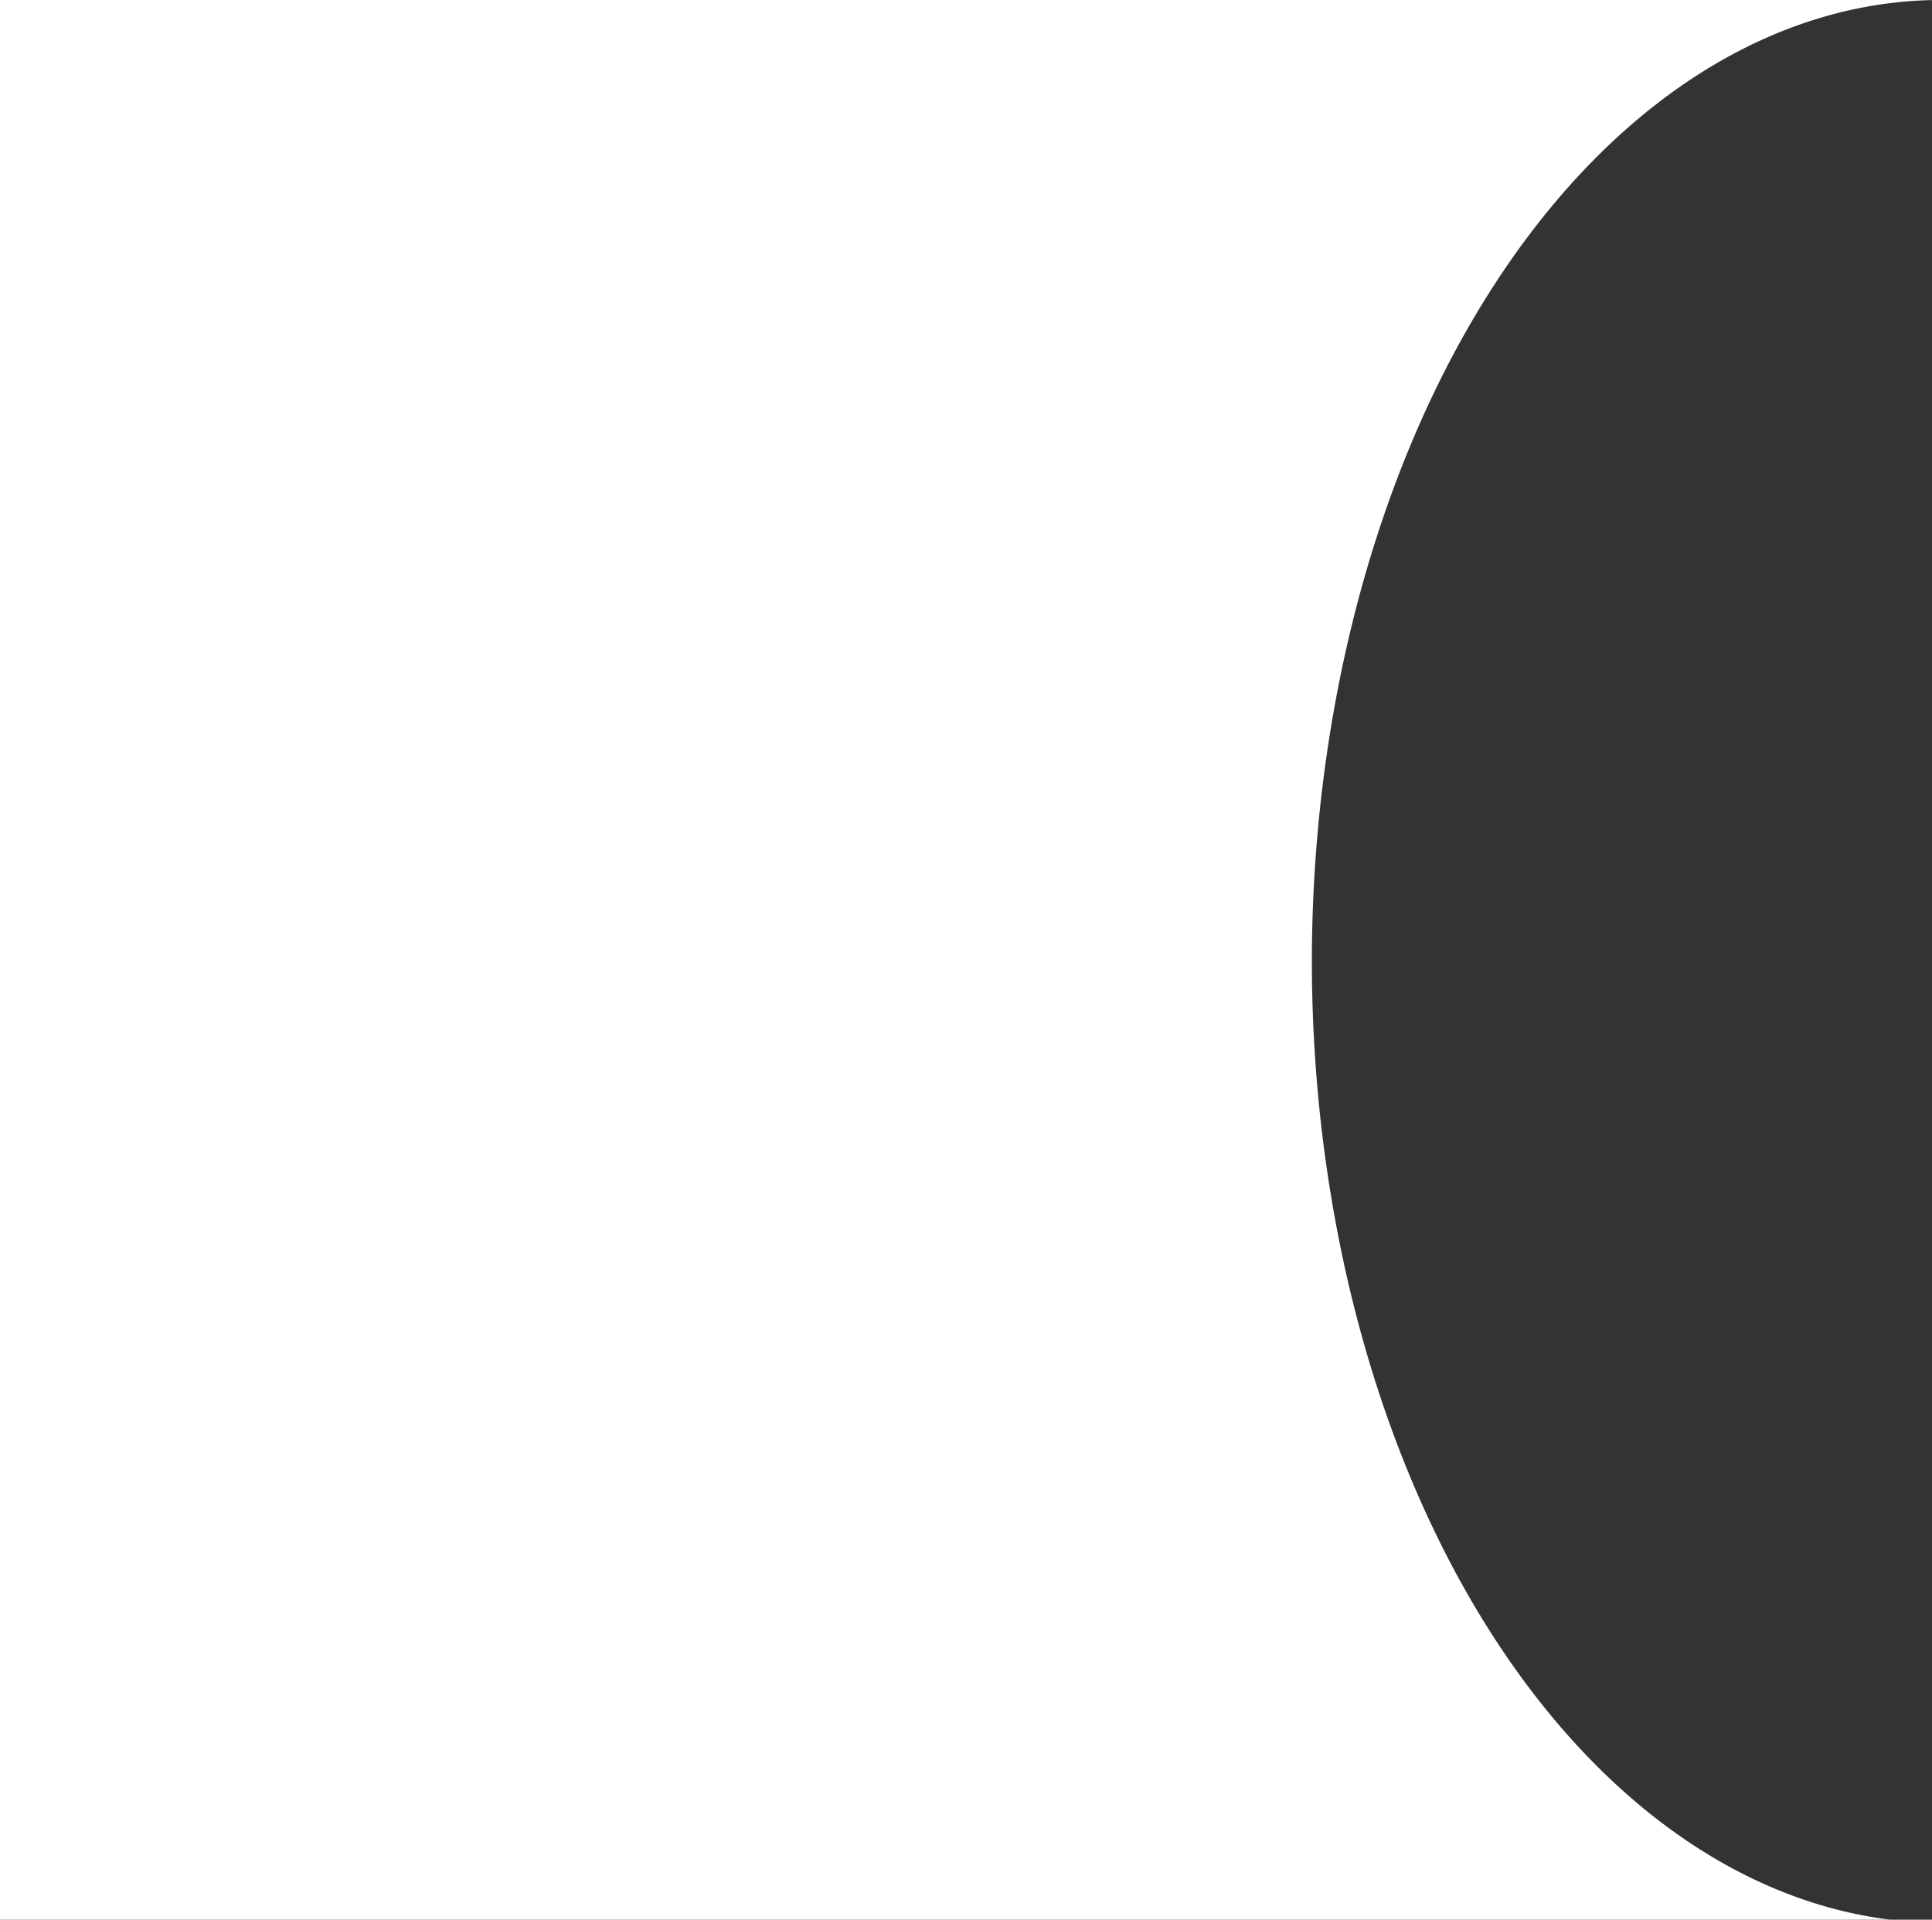 <?xml version="1.0" encoding="UTF-8" standalone="no"?> <svg xmlns:inkscape="http://www.inkscape.org/namespaces/inkscape" xmlns:sodipodi="http://sodipodi.sourceforge.net/DTD/sodipodi-0.dtd" xmlns="http://www.w3.org/2000/svg" xmlns:svg="http://www.w3.org/2000/svg" width="117.208mm" height="116.485mm" viewBox="0 0 117.208 116.485" version="1.1" id="svg1"><rect x="0" y="0" width="117.208" height="116.485" fill="#333333" stroke="none"/><defs id="defs1"></defs><g inkscape:label="Слой 1" inkscape:groupmode="layer" id="layer1" transform="translate(-42.325,-64.03)"><path id="rect1" style="opacity:1;fill:#ffffff;stroke:none;stroke-width:0.344" d="M 42.325,64.03 V 180.515 H 156.988 A 38.165,58.422 0 0 1 121.911,122.403 38.165,58.422 0 0 1 159.533,64.035 v -0.005 z"></path></g></svg> 
